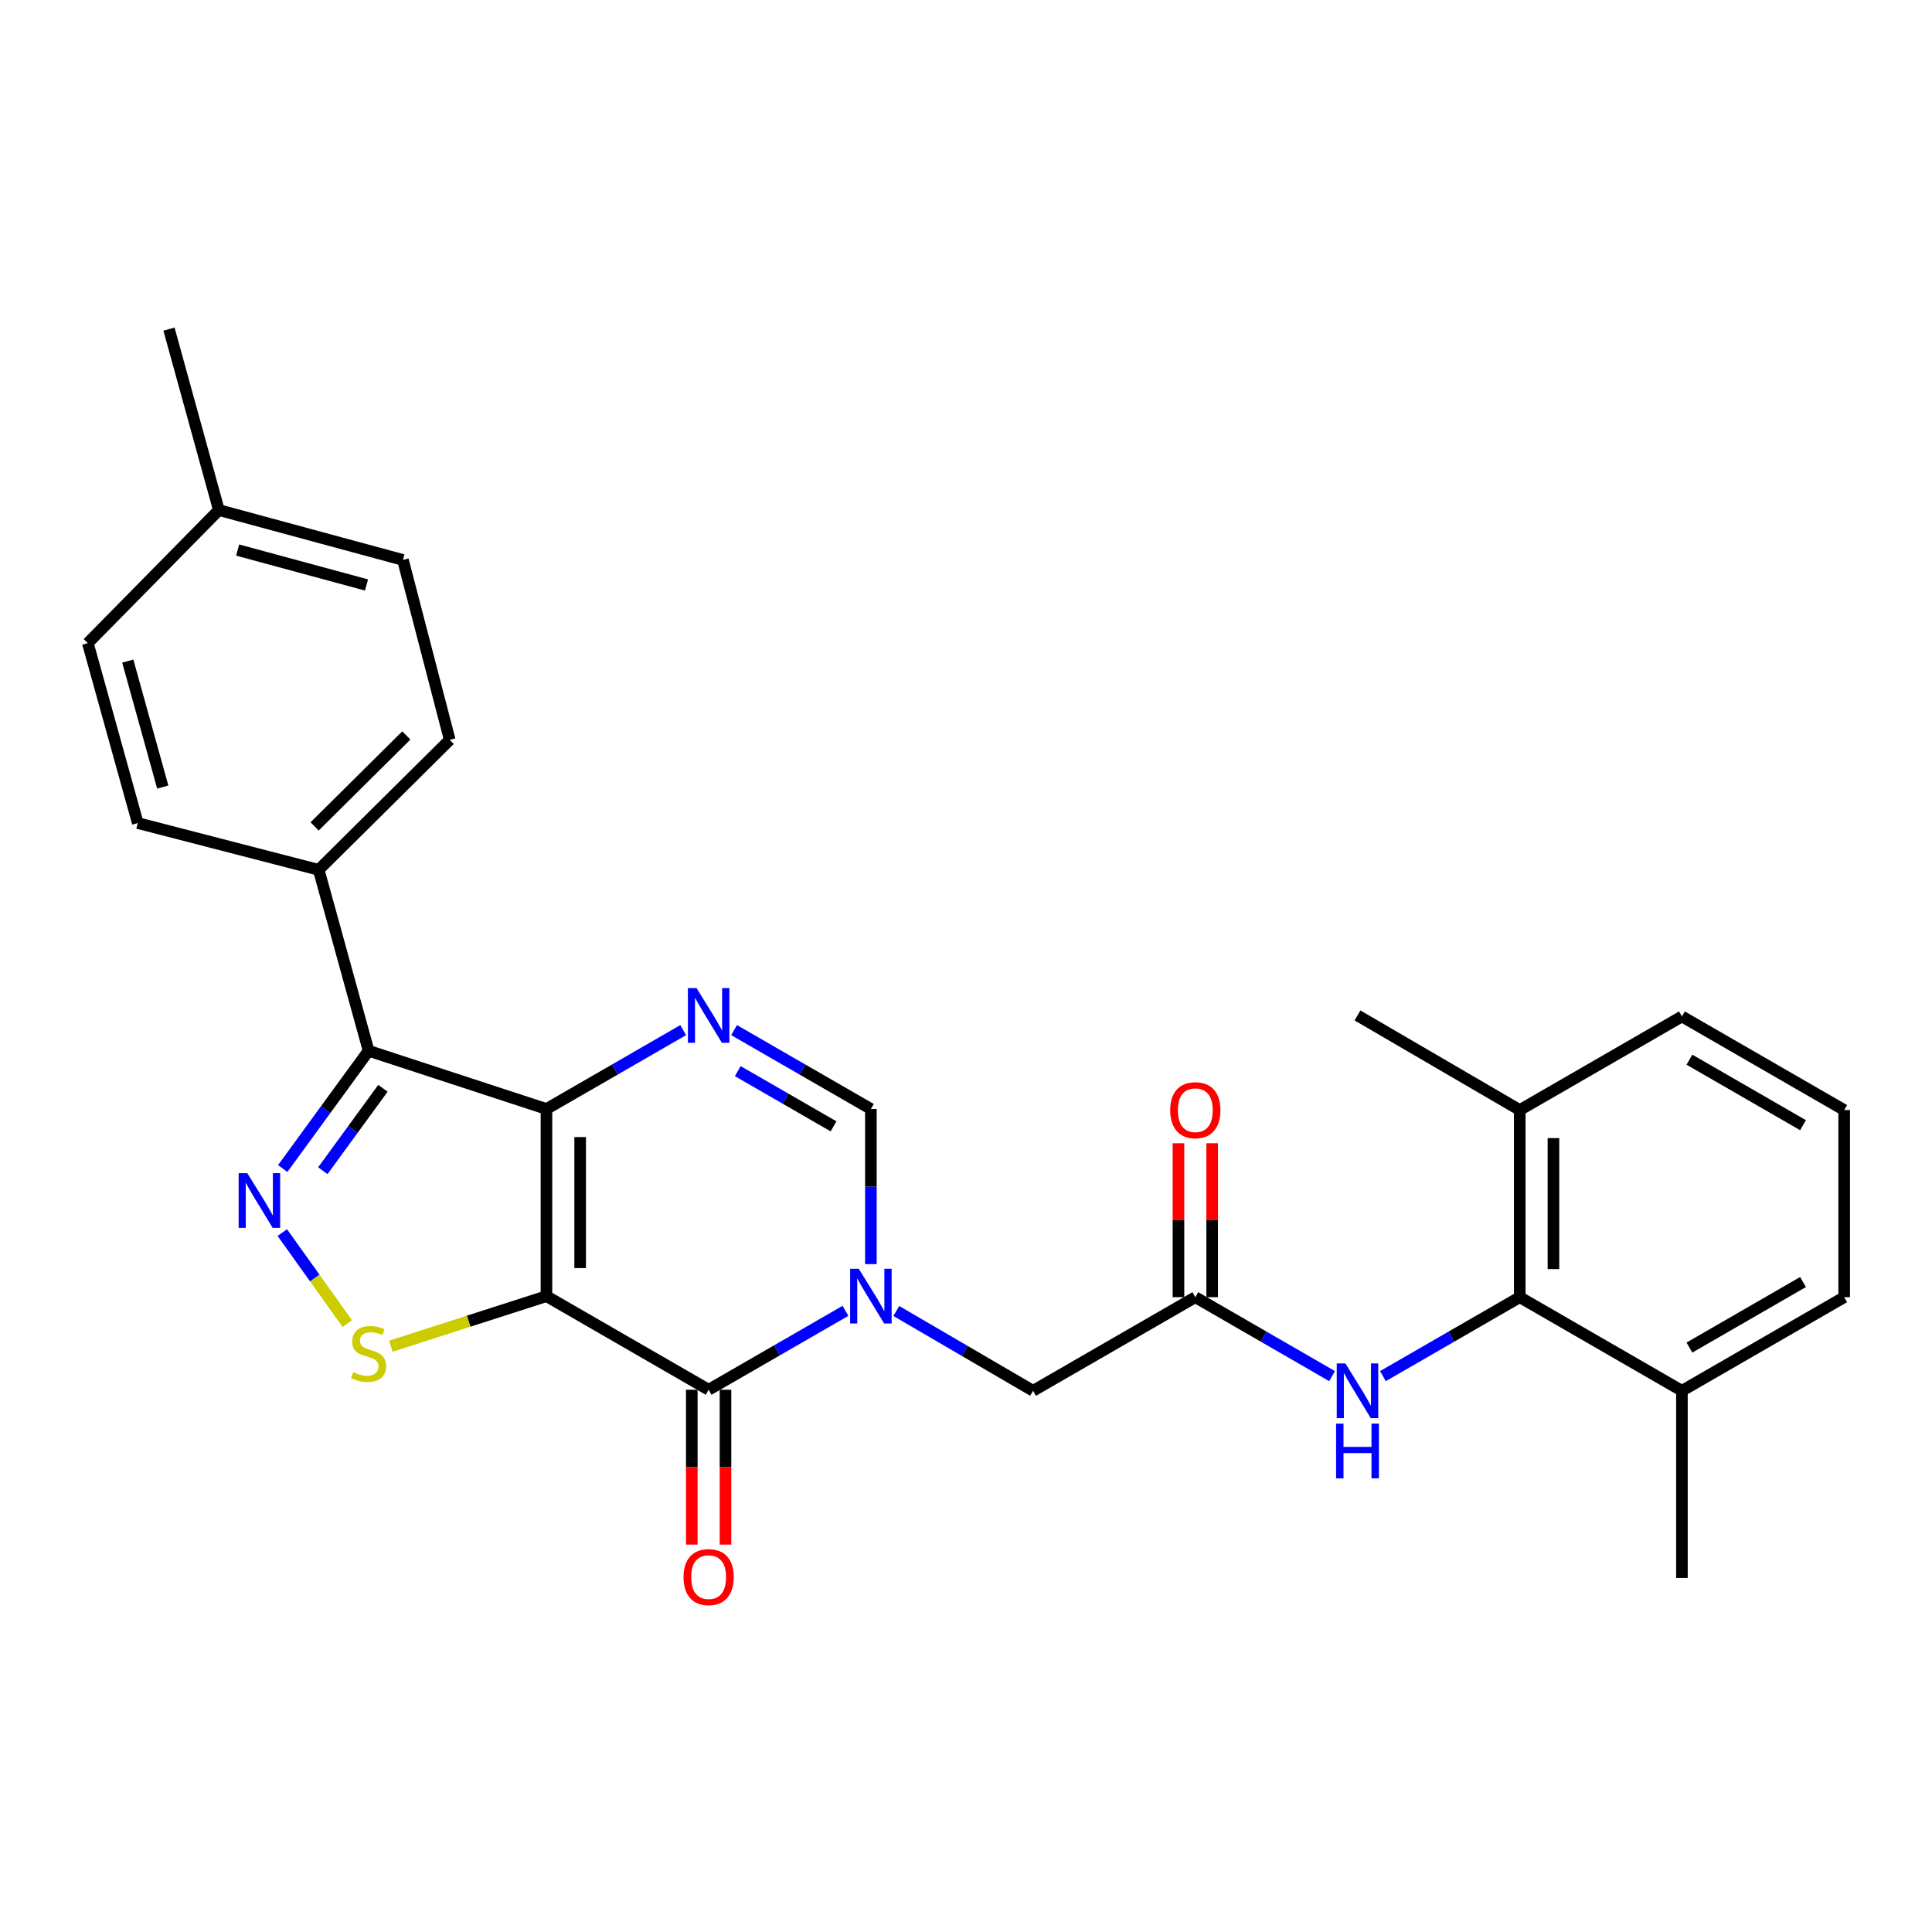 <?xml version='1.0' encoding='iso-8859-1'?>
<svg version='1.1' baseProfile='full'
              xmlns='http://www.w3.org/2000/svg'
                      xmlns:rdkit='http://www.rdkit.org/xml'
                      xmlns:xlink='http://www.w3.org/1999/xlink'
                  xml:space='preserve'
width='1000px' height='1000px' viewBox='0 0 1000 1000'>
<!-- END OF HEADER -->
<rect style='opacity:1.0;fill:#FFFFFF;stroke:none' width='1000' height='1000' x='0' y='0'> </rect>
<path class='bond-0' d='M 282.847,670.89 L 282.847,574.012' style='fill:none;fill-rule:evenodd;stroke:#000000;stroke-width:6px;stroke-linecap:butt;stroke-linejoin:miter;stroke-opacity:1' />
<path class='bond-0' d='M 300.287,656.358 L 300.287,588.544' style='fill:none;fill-rule:evenodd;stroke:#000000;stroke-width:6px;stroke-linecap:butt;stroke-linejoin:miter;stroke-opacity:1' />
<path class='bond-1' d='M 282.847,670.89 L 366.79,719.333' style='fill:none;fill-rule:evenodd;stroke:#000000;stroke-width:6px;stroke-linecap:butt;stroke-linejoin:miter;stroke-opacity:1' />
<path class='bond-6' d='M 282.847,670.89 L 242.565,683.845' style='fill:none;fill-rule:evenodd;stroke:#000000;stroke-width:6px;stroke-linecap:butt;stroke-linejoin:miter;stroke-opacity:1' />
<path class='bond-6' d='M 242.565,683.845 L 202.283,696.8' style='fill:none;fill-rule:evenodd;stroke:#CCCC00;stroke-width:6px;stroke-linecap:butt;stroke-linejoin:miter;stroke-opacity:1' />
<path class='bond-3' d='M 282.847,574.012 L 190.785,543.88' style='fill:none;fill-rule:evenodd;stroke:#000000;stroke-width:6px;stroke-linecap:butt;stroke-linejoin:miter;stroke-opacity:1' />
<path class='bond-5' d='M 282.847,574.012 L 318.237,553.597' style='fill:none;fill-rule:evenodd;stroke:#000000;stroke-width:6px;stroke-linecap:butt;stroke-linejoin:miter;stroke-opacity:1' />
<path class='bond-5' d='M 318.237,553.597 L 353.627,533.181' style='fill:none;fill-rule:evenodd;stroke:#0000FF;stroke-width:6px;stroke-linecap:butt;stroke-linejoin:miter;stroke-opacity:1' />
<path class='bond-2' d='M 366.79,719.333 L 402.199,698.908' style='fill:none;fill-rule:evenodd;stroke:#000000;stroke-width:6px;stroke-linecap:butt;stroke-linejoin:miter;stroke-opacity:1' />
<path class='bond-2' d='M 402.199,698.908 L 437.608,678.483' style='fill:none;fill-rule:evenodd;stroke:#0000FF;stroke-width:6px;stroke-linecap:butt;stroke-linejoin:miter;stroke-opacity:1' />
<path class='bond-13' d='M 358.07,719.333 L 358.07,759.41' style='fill:none;fill-rule:evenodd;stroke:#000000;stroke-width:6px;stroke-linecap:butt;stroke-linejoin:miter;stroke-opacity:1' />
<path class='bond-13' d='M 358.07,759.41 L 358.07,799.487' style='fill:none;fill-rule:evenodd;stroke:#FF0000;stroke-width:6px;stroke-linecap:butt;stroke-linejoin:miter;stroke-opacity:1' />
<path class='bond-13' d='M 375.51,719.333 L 375.51,759.41' style='fill:none;fill-rule:evenodd;stroke:#000000;stroke-width:6px;stroke-linecap:butt;stroke-linejoin:miter;stroke-opacity:1' />
<path class='bond-13' d='M 375.51,759.41 L 375.51,799.487' style='fill:none;fill-rule:evenodd;stroke:#FF0000;stroke-width:6px;stroke-linecap:butt;stroke-linejoin:miter;stroke-opacity:1' />
<path class='bond-7' d='M 450.772,654.308 L 450.772,614.16' style='fill:none;fill-rule:evenodd;stroke:#0000FF;stroke-width:6px;stroke-linecap:butt;stroke-linejoin:miter;stroke-opacity:1' />
<path class='bond-7' d='M 450.772,614.16 L 450.772,574.012' style='fill:none;fill-rule:evenodd;stroke:#000000;stroke-width:6px;stroke-linecap:butt;stroke-linejoin:miter;stroke-opacity:1' />
<path class='bond-11' d='M 463.941,678.575 L 499.328,699.225' style='fill:none;fill-rule:evenodd;stroke:#0000FF;stroke-width:6px;stroke-linecap:butt;stroke-linejoin:miter;stroke-opacity:1' />
<path class='bond-11' d='M 499.328,699.225 L 534.715,719.876' style='fill:none;fill-rule:evenodd;stroke:#000000;stroke-width:6px;stroke-linecap:butt;stroke-linejoin:miter;stroke-opacity:1' />
<path class='bond-12' d='M 190.785,543.88 L 164.955,450.22' style='fill:none;fill-rule:evenodd;stroke:#000000;stroke-width:6px;stroke-linecap:butt;stroke-linejoin:miter;stroke-opacity:1' />
<path class='bond-28' d='M 190.785,543.88 L 168.561,574.351' style='fill:none;fill-rule:evenodd;stroke:#000000;stroke-width:6px;stroke-linecap:butt;stroke-linejoin:miter;stroke-opacity:1' />
<path class='bond-28' d='M 168.561,574.351 L 146.338,604.822' style='fill:none;fill-rule:evenodd;stroke:#0000FF;stroke-width:6px;stroke-linecap:butt;stroke-linejoin:miter;stroke-opacity:1' />
<path class='bond-28' d='M 198.208,563.298 L 182.652,584.628' style='fill:none;fill-rule:evenodd;stroke:#000000;stroke-width:6px;stroke-linecap:butt;stroke-linejoin:miter;stroke-opacity:1' />
<path class='bond-28' d='M 182.652,584.628 L 167.095,605.958' style='fill:none;fill-rule:evenodd;stroke:#0000FF;stroke-width:6px;stroke-linecap:butt;stroke-linejoin:miter;stroke-opacity:1' />
<path class='bond-4' d='M 146.114,637.971 L 162.949,661.536' style='fill:none;fill-rule:evenodd;stroke:#0000FF;stroke-width:6px;stroke-linecap:butt;stroke-linejoin:miter;stroke-opacity:1' />
<path class='bond-4' d='M 162.949,661.536 L 179.784,685.1' style='fill:none;fill-rule:evenodd;stroke:#CCCC00;stroke-width:6px;stroke-linecap:butt;stroke-linejoin:miter;stroke-opacity:1' />
<path class='bond-29' d='M 379.954,533.178 L 415.363,553.595' style='fill:none;fill-rule:evenodd;stroke:#0000FF;stroke-width:6px;stroke-linecap:butt;stroke-linejoin:miter;stroke-opacity:1' />
<path class='bond-29' d='M 415.363,553.595 L 450.772,574.012' style='fill:none;fill-rule:evenodd;stroke:#000000;stroke-width:6px;stroke-linecap:butt;stroke-linejoin:miter;stroke-opacity:1' />
<path class='bond-29' d='M 381.865,554.412 L 406.651,568.703' style='fill:none;fill-rule:evenodd;stroke:#0000FF;stroke-width:6px;stroke-linecap:butt;stroke-linejoin:miter;stroke-opacity:1' />
<path class='bond-29' d='M 406.651,568.703 L 431.438,582.995' style='fill:none;fill-rule:evenodd;stroke:#000000;stroke-width:6px;stroke-linecap:butt;stroke-linejoin:miter;stroke-opacity:1' />
<path class='bond-8' d='M 786.621,671.423 L 751.212,691.852' style='fill:none;fill-rule:evenodd;stroke:#000000;stroke-width:6px;stroke-linecap:butt;stroke-linejoin:miter;stroke-opacity:1' />
<path class='bond-8' d='M 751.212,691.852 L 715.803,712.281' style='fill:none;fill-rule:evenodd;stroke:#0000FF;stroke-width:6px;stroke-linecap:butt;stroke-linejoin:miter;stroke-opacity:1' />
<path class='bond-15' d='M 786.621,671.423 L 786.621,574.555' style='fill:none;fill-rule:evenodd;stroke:#000000;stroke-width:6px;stroke-linecap:butt;stroke-linejoin:miter;stroke-opacity:1' />
<path class='bond-15' d='M 804.061,656.892 L 804.061,589.085' style='fill:none;fill-rule:evenodd;stroke:#000000;stroke-width:6px;stroke-linecap:butt;stroke-linejoin:miter;stroke-opacity:1' />
<path class='bond-16' d='M 786.621,671.423 L 870.564,719.876' style='fill:none;fill-rule:evenodd;stroke:#000000;stroke-width:6px;stroke-linecap:butt;stroke-linejoin:miter;stroke-opacity:1' />
<path class='bond-9' d='M 618.696,671.423 L 534.715,719.876' style='fill:none;fill-rule:evenodd;stroke:#000000;stroke-width:6px;stroke-linecap:butt;stroke-linejoin:miter;stroke-opacity:1' />
<path class='bond-10' d='M 618.696,671.423 L 654.086,691.85' style='fill:none;fill-rule:evenodd;stroke:#000000;stroke-width:6px;stroke-linecap:butt;stroke-linejoin:miter;stroke-opacity:1' />
<path class='bond-10' d='M 654.086,691.85 L 689.476,712.278' style='fill:none;fill-rule:evenodd;stroke:#0000FF;stroke-width:6px;stroke-linecap:butt;stroke-linejoin:miter;stroke-opacity:1' />
<path class='bond-14' d='M 627.416,671.423 L 627.416,631.58' style='fill:none;fill-rule:evenodd;stroke:#000000;stroke-width:6px;stroke-linecap:butt;stroke-linejoin:miter;stroke-opacity:1' />
<path class='bond-14' d='M 627.416,631.58 L 627.416,591.737' style='fill:none;fill-rule:evenodd;stroke:#FF0000;stroke-width:6px;stroke-linecap:butt;stroke-linejoin:miter;stroke-opacity:1' />
<path class='bond-14' d='M 609.976,671.423 L 609.976,631.58' style='fill:none;fill-rule:evenodd;stroke:#000000;stroke-width:6px;stroke-linecap:butt;stroke-linejoin:miter;stroke-opacity:1' />
<path class='bond-14' d='M 609.976,631.58 L 609.976,591.737' style='fill:none;fill-rule:evenodd;stroke:#FF0000;stroke-width:6px;stroke-linecap:butt;stroke-linejoin:miter;stroke-opacity:1' />
<path class='bond-17' d='M 164.955,450.22 L 232.776,382.951' style='fill:none;fill-rule:evenodd;stroke:#000000;stroke-width:6px;stroke-linecap:butt;stroke-linejoin:miter;stroke-opacity:1' />
<path class='bond-17' d='M 162.847,427.747 L 210.322,380.659' style='fill:none;fill-rule:evenodd;stroke:#000000;stroke-width:6px;stroke-linecap:butt;stroke-linejoin:miter;stroke-opacity:1' />
<path class='bond-18' d='M 164.955,450.22 L 71.314,426.017' style='fill:none;fill-rule:evenodd;stroke:#000000;stroke-width:6px;stroke-linecap:butt;stroke-linejoin:miter;stroke-opacity:1' />
<path class='bond-24' d='M 786.621,574.555 L 870.564,526.111' style='fill:none;fill-rule:evenodd;stroke:#000000;stroke-width:6px;stroke-linecap:butt;stroke-linejoin:miter;stroke-opacity:1' />
<path class='bond-25' d='M 786.621,574.555 L 702.639,525.588' style='fill:none;fill-rule:evenodd;stroke:#000000;stroke-width:6px;stroke-linecap:butt;stroke-linejoin:miter;stroke-opacity:1' />
<path class='bond-23' d='M 870.564,719.876 L 954.545,671.423' style='fill:none;fill-rule:evenodd;stroke:#000000;stroke-width:6px;stroke-linecap:butt;stroke-linejoin:miter;stroke-opacity:1' />
<path class='bond-23' d='M 874.446,697.502 L 933.233,663.585' style='fill:none;fill-rule:evenodd;stroke:#000000;stroke-width:6px;stroke-linecap:butt;stroke-linejoin:miter;stroke-opacity:1' />
<path class='bond-26' d='M 870.564,719.876 L 870.564,816.763' style='fill:none;fill-rule:evenodd;stroke:#000000;stroke-width:6px;stroke-linecap:butt;stroke-linejoin:miter;stroke-opacity:1' />
<path class='bond-19' d='M 232.776,382.951 L 208.554,289.823' style='fill:none;fill-rule:evenodd;stroke:#000000;stroke-width:6px;stroke-linecap:butt;stroke-linejoin:miter;stroke-opacity:1' />
<path class='bond-20' d='M 71.314,426.017 L 45.455,332.88' style='fill:none;fill-rule:evenodd;stroke:#000000;stroke-width:6px;stroke-linecap:butt;stroke-linejoin:miter;stroke-opacity:1' />
<path class='bond-20' d='M 84.239,407.381 L 66.137,342.185' style='fill:none;fill-rule:evenodd;stroke:#000000;stroke-width:6px;stroke-linecap:butt;stroke-linejoin:miter;stroke-opacity:1' />
<path class='bond-30' d='M 208.554,289.823 L 113.285,264.003' style='fill:none;fill-rule:evenodd;stroke:#000000;stroke-width:6px;stroke-linecap:butt;stroke-linejoin:miter;stroke-opacity:1' />
<path class='bond-30' d='M 189.702,302.783 L 123.013,284.708' style='fill:none;fill-rule:evenodd;stroke:#000000;stroke-width:6px;stroke-linecap:butt;stroke-linejoin:miter;stroke-opacity:1' />
<path class='bond-21' d='M 45.455,332.88 L 113.285,264.003' style='fill:none;fill-rule:evenodd;stroke:#000000;stroke-width:6px;stroke-linecap:butt;stroke-linejoin:miter;stroke-opacity:1' />
<path class='bond-27' d='M 113.285,264.003 L 87.465,170.352' style='fill:none;fill-rule:evenodd;stroke:#000000;stroke-width:6px;stroke-linecap:butt;stroke-linejoin:miter;stroke-opacity:1' />
<path class='bond-22' d='M 954.545,574.555 L 954.545,671.423' style='fill:none;fill-rule:evenodd;stroke:#000000;stroke-width:6px;stroke-linecap:butt;stroke-linejoin:miter;stroke-opacity:1' />
<path class='bond-31' d='M 954.545,574.555 L 870.564,526.111' style='fill:none;fill-rule:evenodd;stroke:#000000;stroke-width:6px;stroke-linecap:butt;stroke-linejoin:miter;stroke-opacity:1' />
<path class='bond-31' d='M 933.234,582.395 L 874.447,548.484' style='fill:none;fill-rule:evenodd;stroke:#000000;stroke-width:6px;stroke-linecap:butt;stroke-linejoin:miter;stroke-opacity:1' />
<path  class='atom-3' d='M 444.512 656.73
L 453.792 671.73
Q 454.712 673.21, 456.192 675.89
Q 457.672 678.57, 457.752 678.73
L 457.752 656.73
L 461.512 656.73
L 461.512 685.05
L 457.632 685.05
L 447.672 668.65
Q 446.512 666.73, 445.272 664.53
Q 444.072 662.33, 443.712 661.65
L 443.712 685.05
L 440.032 685.05
L 440.032 656.73
L 444.512 656.73
' fill='#0000FF'/>
<path  class='atom-5' d='M 128.001 607.22
L 137.281 622.22
Q 138.201 623.7, 139.681 626.38
Q 141.161 629.06, 141.241 629.22
L 141.241 607.22
L 145.001 607.22
L 145.001 635.54
L 141.121 635.54
L 131.161 619.14
Q 130.001 617.22, 128.761 615.02
Q 127.561 612.82, 127.201 612.14
L 127.201 635.54
L 123.521 635.54
L 123.521 607.22
L 128.001 607.22
' fill='#0000FF'/>
<path  class='atom-6' d='M 360.53 511.428
L 369.81 526.428
Q 370.73 527.908, 372.21 530.588
Q 373.69 533.268, 373.77 533.428
L 373.77 511.428
L 377.53 511.428
L 377.53 539.748
L 373.65 539.748
L 363.69 523.348
Q 362.53 521.428, 361.29 519.228
Q 360.09 517.028, 359.73 516.348
L 359.73 539.748
L 356.05 539.748
L 356.05 511.428
L 360.53 511.428
' fill='#0000FF'/>
<path  class='atom-7' d='M 182.785 710.218
Q 183.105 710.338, 184.425 710.898
Q 185.745 711.458, 187.185 711.818
Q 188.665 712.138, 190.105 712.138
Q 192.785 712.138, 194.345 710.858
Q 195.905 709.538, 195.905 707.258
Q 195.905 705.698, 195.105 704.738
Q 194.345 703.778, 193.145 703.258
Q 191.945 702.738, 189.945 702.138
Q 187.425 701.378, 185.905 700.658
Q 184.425 699.938, 183.345 698.418
Q 182.305 696.898, 182.305 694.338
Q 182.305 690.778, 184.705 688.578
Q 187.145 686.378, 191.945 686.378
Q 195.225 686.378, 198.945 687.938
L 198.025 691.018
Q 194.625 689.618, 192.065 689.618
Q 189.305 689.618, 187.785 690.778
Q 186.265 691.898, 186.305 693.858
Q 186.305 695.378, 187.065 696.298
Q 187.865 697.218, 188.985 697.738
Q 190.145 698.258, 192.065 698.858
Q 194.625 699.658, 196.145 700.458
Q 197.665 701.258, 198.745 702.898
Q 199.865 704.498, 199.865 707.258
Q 199.865 711.178, 197.225 713.298
Q 194.625 715.378, 190.265 715.378
Q 187.745 715.378, 185.825 714.818
Q 183.945 714.298, 181.705 713.378
L 182.785 710.218
' fill='#CCCC00'/>
<path  class='atom-11' d='M 696.379 705.716
L 705.659 720.716
Q 706.579 722.196, 708.059 724.876
Q 709.539 727.556, 709.619 727.716
L 709.619 705.716
L 713.379 705.716
L 713.379 734.036
L 709.499 734.036
L 699.539 717.636
Q 698.379 715.716, 697.139 713.516
Q 695.939 711.316, 695.579 710.636
L 695.579 734.036
L 691.899 734.036
L 691.899 705.716
L 696.379 705.716
' fill='#0000FF'/>
<path  class='atom-11' d='M 691.559 736.868
L 695.399 736.868
L 695.399 748.908
L 709.879 748.908
L 709.879 736.868
L 713.719 736.868
L 713.719 765.188
L 709.879 765.188
L 709.879 752.108
L 695.399 752.108
L 695.399 765.188
L 691.559 765.188
L 691.559 736.868
' fill='#0000FF'/>
<path  class='atom-14' d='M 353.79 816.31
Q 353.79 809.51, 357.15 805.71
Q 360.51 801.91, 366.79 801.91
Q 373.07 801.91, 376.43 805.71
Q 379.79 809.51, 379.79 816.31
Q 379.79 823.19, 376.39 827.11
Q 372.99 830.99, 366.79 830.99
Q 360.55 830.99, 357.15 827.11
Q 353.79 823.23, 353.79 816.31
M 366.79 827.79
Q 371.11 827.79, 373.43 824.91
Q 375.79 821.99, 375.79 816.31
Q 375.79 810.75, 373.43 807.95
Q 371.11 805.11, 366.79 805.11
Q 362.47 805.11, 360.11 807.91
Q 357.79 810.71, 357.79 816.31
Q 357.79 822.03, 360.11 824.91
Q 362.47 827.79, 366.79 827.79
' fill='#FF0000'/>
<path  class='atom-15' d='M 605.696 574.635
Q 605.696 567.835, 609.056 564.035
Q 612.416 560.235, 618.696 560.235
Q 624.976 560.235, 628.336 564.035
Q 631.696 567.835, 631.696 574.635
Q 631.696 581.515, 628.296 585.435
Q 624.896 589.315, 618.696 589.315
Q 612.456 589.315, 609.056 585.435
Q 605.696 581.555, 605.696 574.635
M 618.696 586.115
Q 623.016 586.115, 625.336 583.235
Q 627.696 580.315, 627.696 574.635
Q 627.696 569.075, 625.336 566.275
Q 623.016 563.435, 618.696 563.435
Q 614.376 563.435, 612.016 566.235
Q 609.696 569.035, 609.696 574.635
Q 609.696 580.355, 612.016 583.235
Q 614.376 586.115, 618.696 586.115
' fill='#FF0000'/>
</svg>
